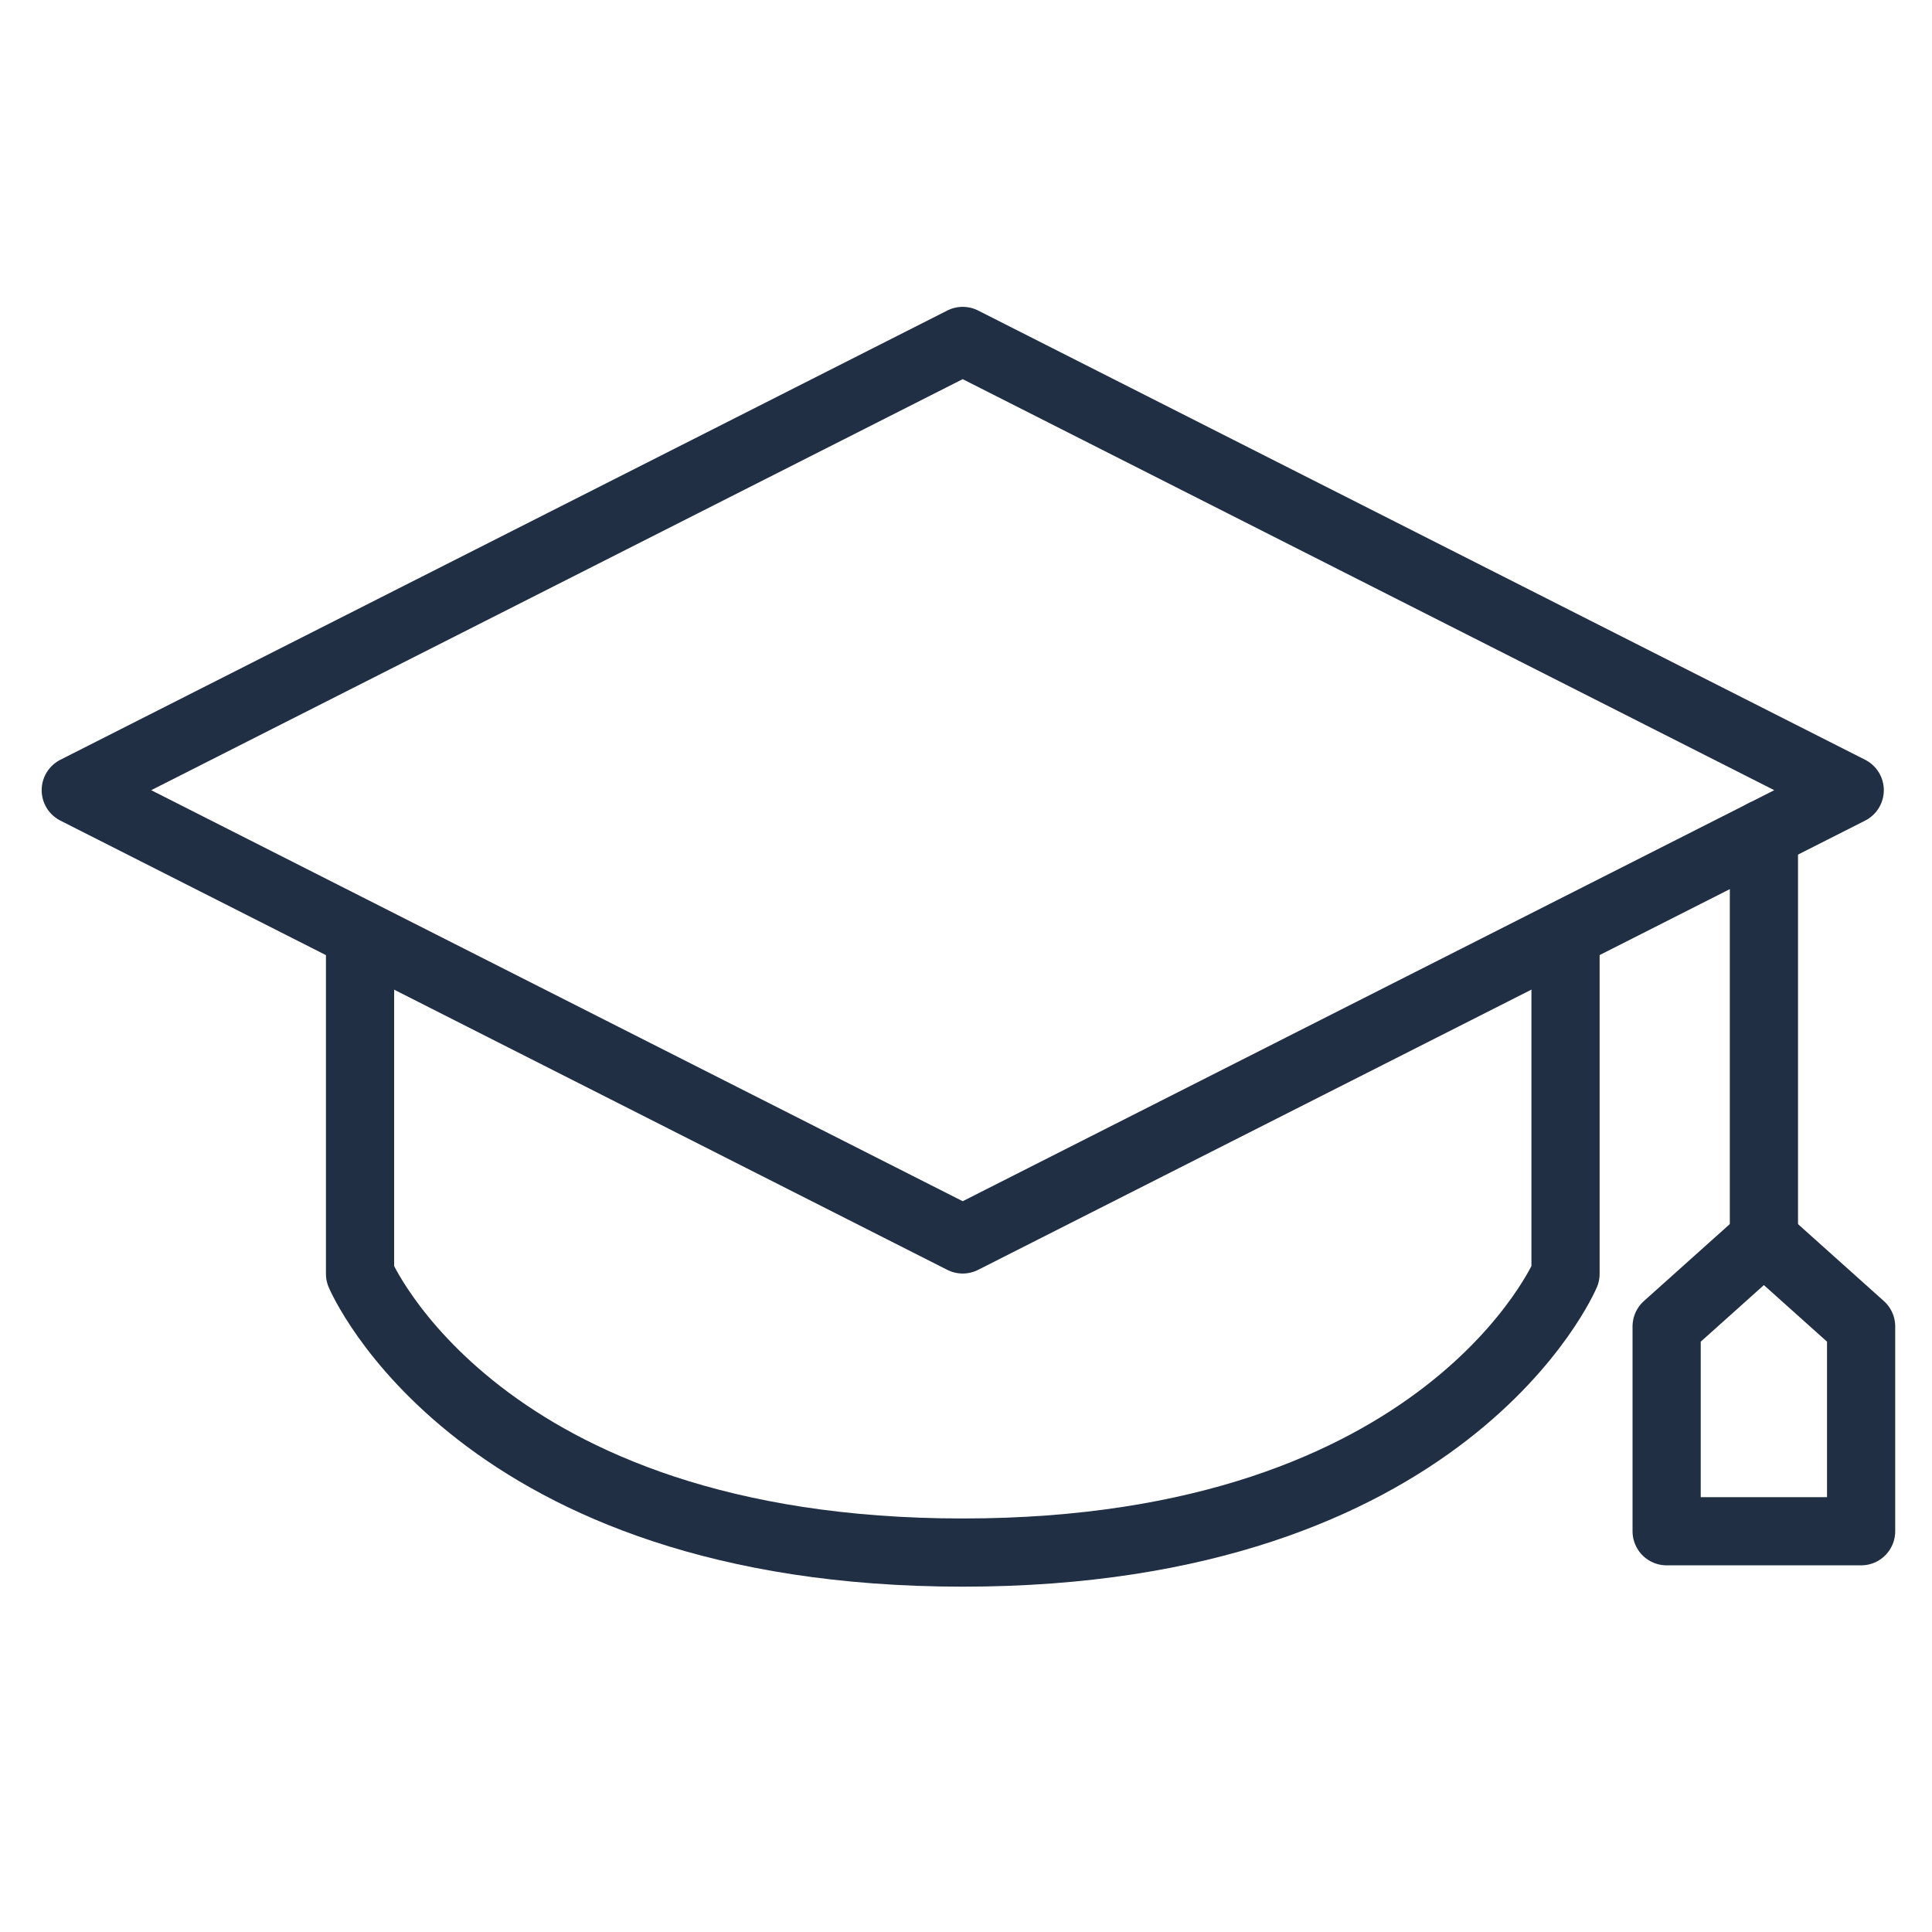 <svg xmlns="http://www.w3.org/2000/svg" width="51" height="51" viewBox="0 0 51 51">
  <g id="Group_3459" data-name="Group 3459" transform="translate(-232 -15283)">
    <g id="Group_3005" data-name="Group 3005" transform="translate(10.055 12754.15)">
      <path id="Path_555" data-name="Path 555" d="M.627,12.486,24.04,24.345,47.455,12.486,24.04.627Z" transform="translate(223.318 2537.223)" fill="none" stroke="#202f44" stroke-linecap="round" stroke-linejoin="round" stroke-width="1.8"/>
      <path id="Path_556" data-name="Path 556" d="M38.837,13.968v8.957s-3.1,7.358-15.911,7.358S7.015,22.925,7.015,22.925V13.968" transform="translate(224.434 2539.551)" fill="none" stroke="#202f44" stroke-linecap="round" stroke-linejoin="round" stroke-width="1.8"/>
      <path id="Path_557" data-name="Path 557" d="M0,0V10.711" transform="translate(268.508 2550.856)" fill="none" stroke="#202f44" stroke-linecap="round" stroke-width="1.8"/>
      <path id="Path_558" data-name="Path 558" d="M38.95,28.525h2.567V23.119l-2.567-2.3-2.567,2.3v5.406Z" transform="translate(229.557 2540.746)" fill="none" stroke="#202f44" stroke-linecap="round" stroke-linejoin="round" stroke-width="1.8"/>
    </g>
    <rect id="Rectangle_4459" data-name="Rectangle 4459" width="51" height="51" transform="translate(232 15283)" fill="none"/>
  </g>
</svg>
